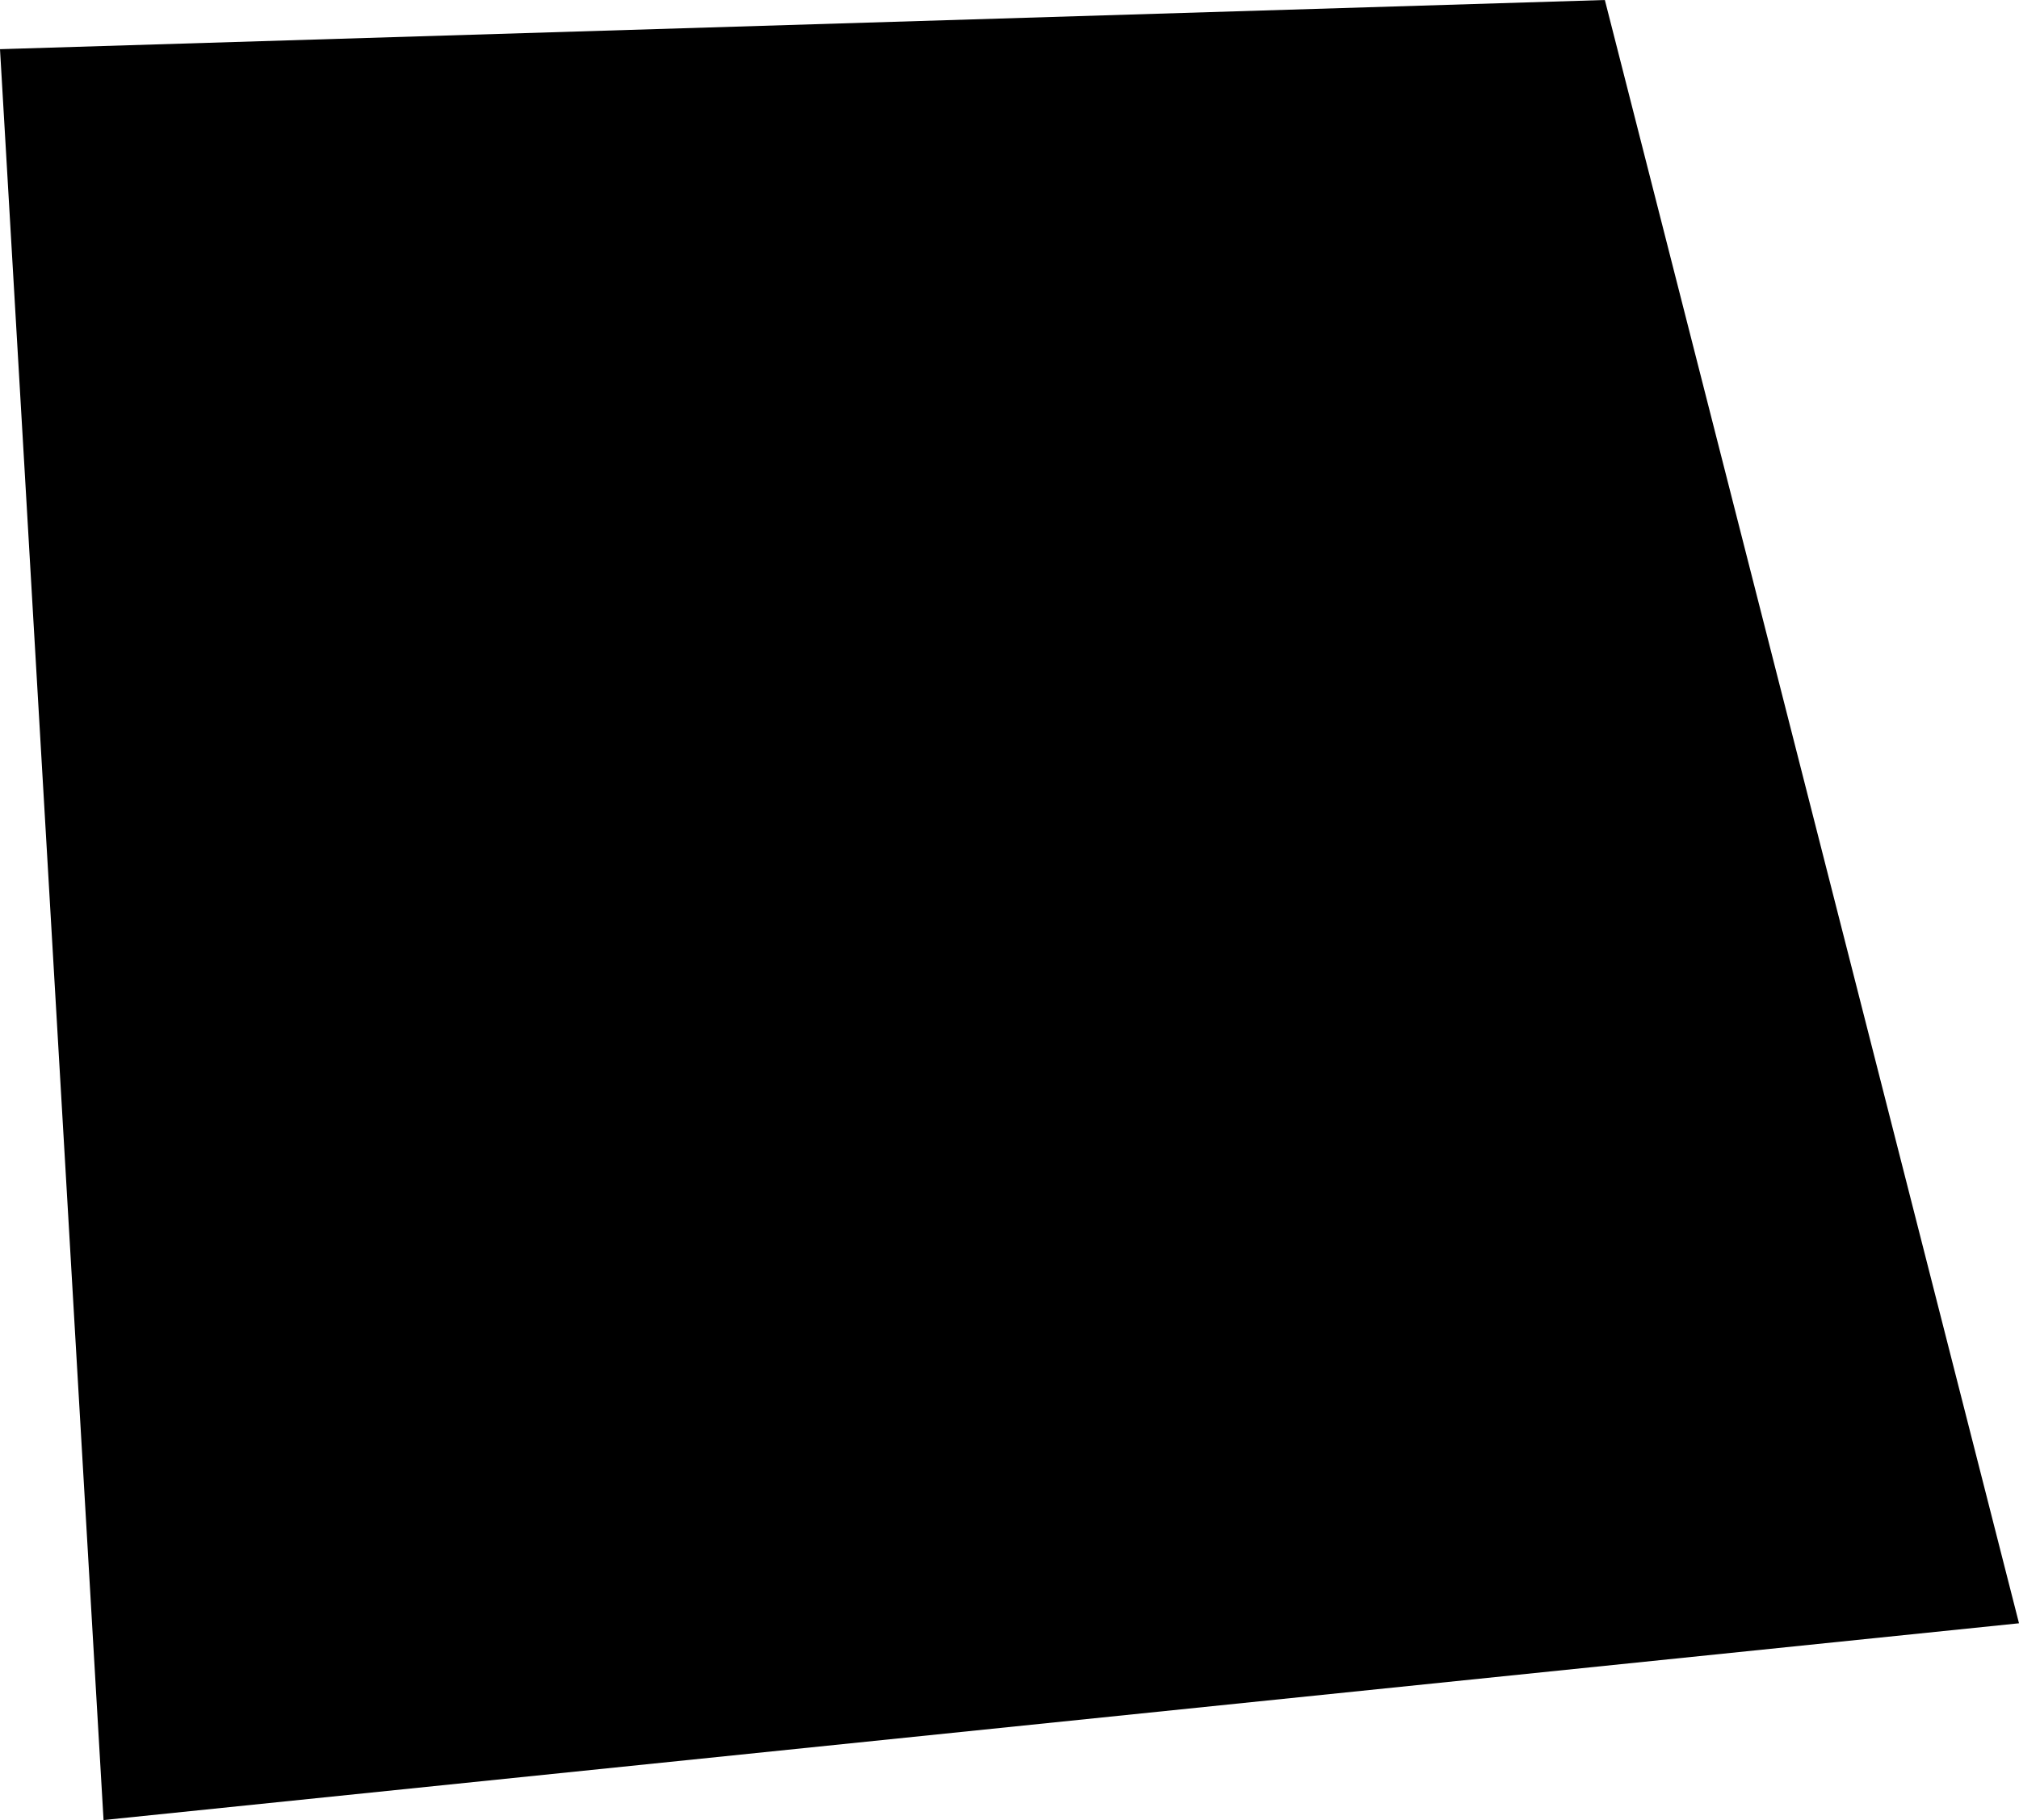 <svg width="1024" height="923.263" class="wof-enclosure" edtf:cessation="2021-05-25" edtf:inception="2020-~05" id="wof-%!s(int64=1729792765)" mz:is_ceased="1" mz:is_current="0" mz:is_deprecated="-1" mz:is_superseded="1" mz:is_superseding="1" mz:latitude="37.617861880855685" mz:longitude="-122.38158217598608" mz:max_latitude="37.61789661500001" mz:max_longitude="-122.38153998400003" mz:min_latitude="37.617826401" mz:min_longitude="-122.38161785900002" mz:uri="https://data.whosonfirst.org/172/979/276/5/1729792765.geojson" viewBox="0 0 1024.00 923.26" wof:belongsto="102527513,85688637,102191575,85633793,85922583,102087579,554784711,102085387,1729792387,1729792391,1729792389" wof:country="US" wof:id="1729792765" wof:lastmodified="1737577130" wof:name="2C Kids’ Spot" wof:parent_id="1729792391" wof:path="172/979/276/5/1729792765.geojson" wof:placetype="enclosure" wof:repo="sfomuseum-data-architecture" wof:superseded_by="1745882453" wof:supersedes="1477855613" xmlns="http://www.w3.org/2000/svg" xmlns:edtf="x-urn:namespaces#edtf" xmlns:mz="x-urn:namespaces#mz" xmlns:wof="x-urn:namespaces#wof"><path d="M0 24.944,52.518 923.263,1024 823.447,813.953 0,0 24.944 Z"/></svg>